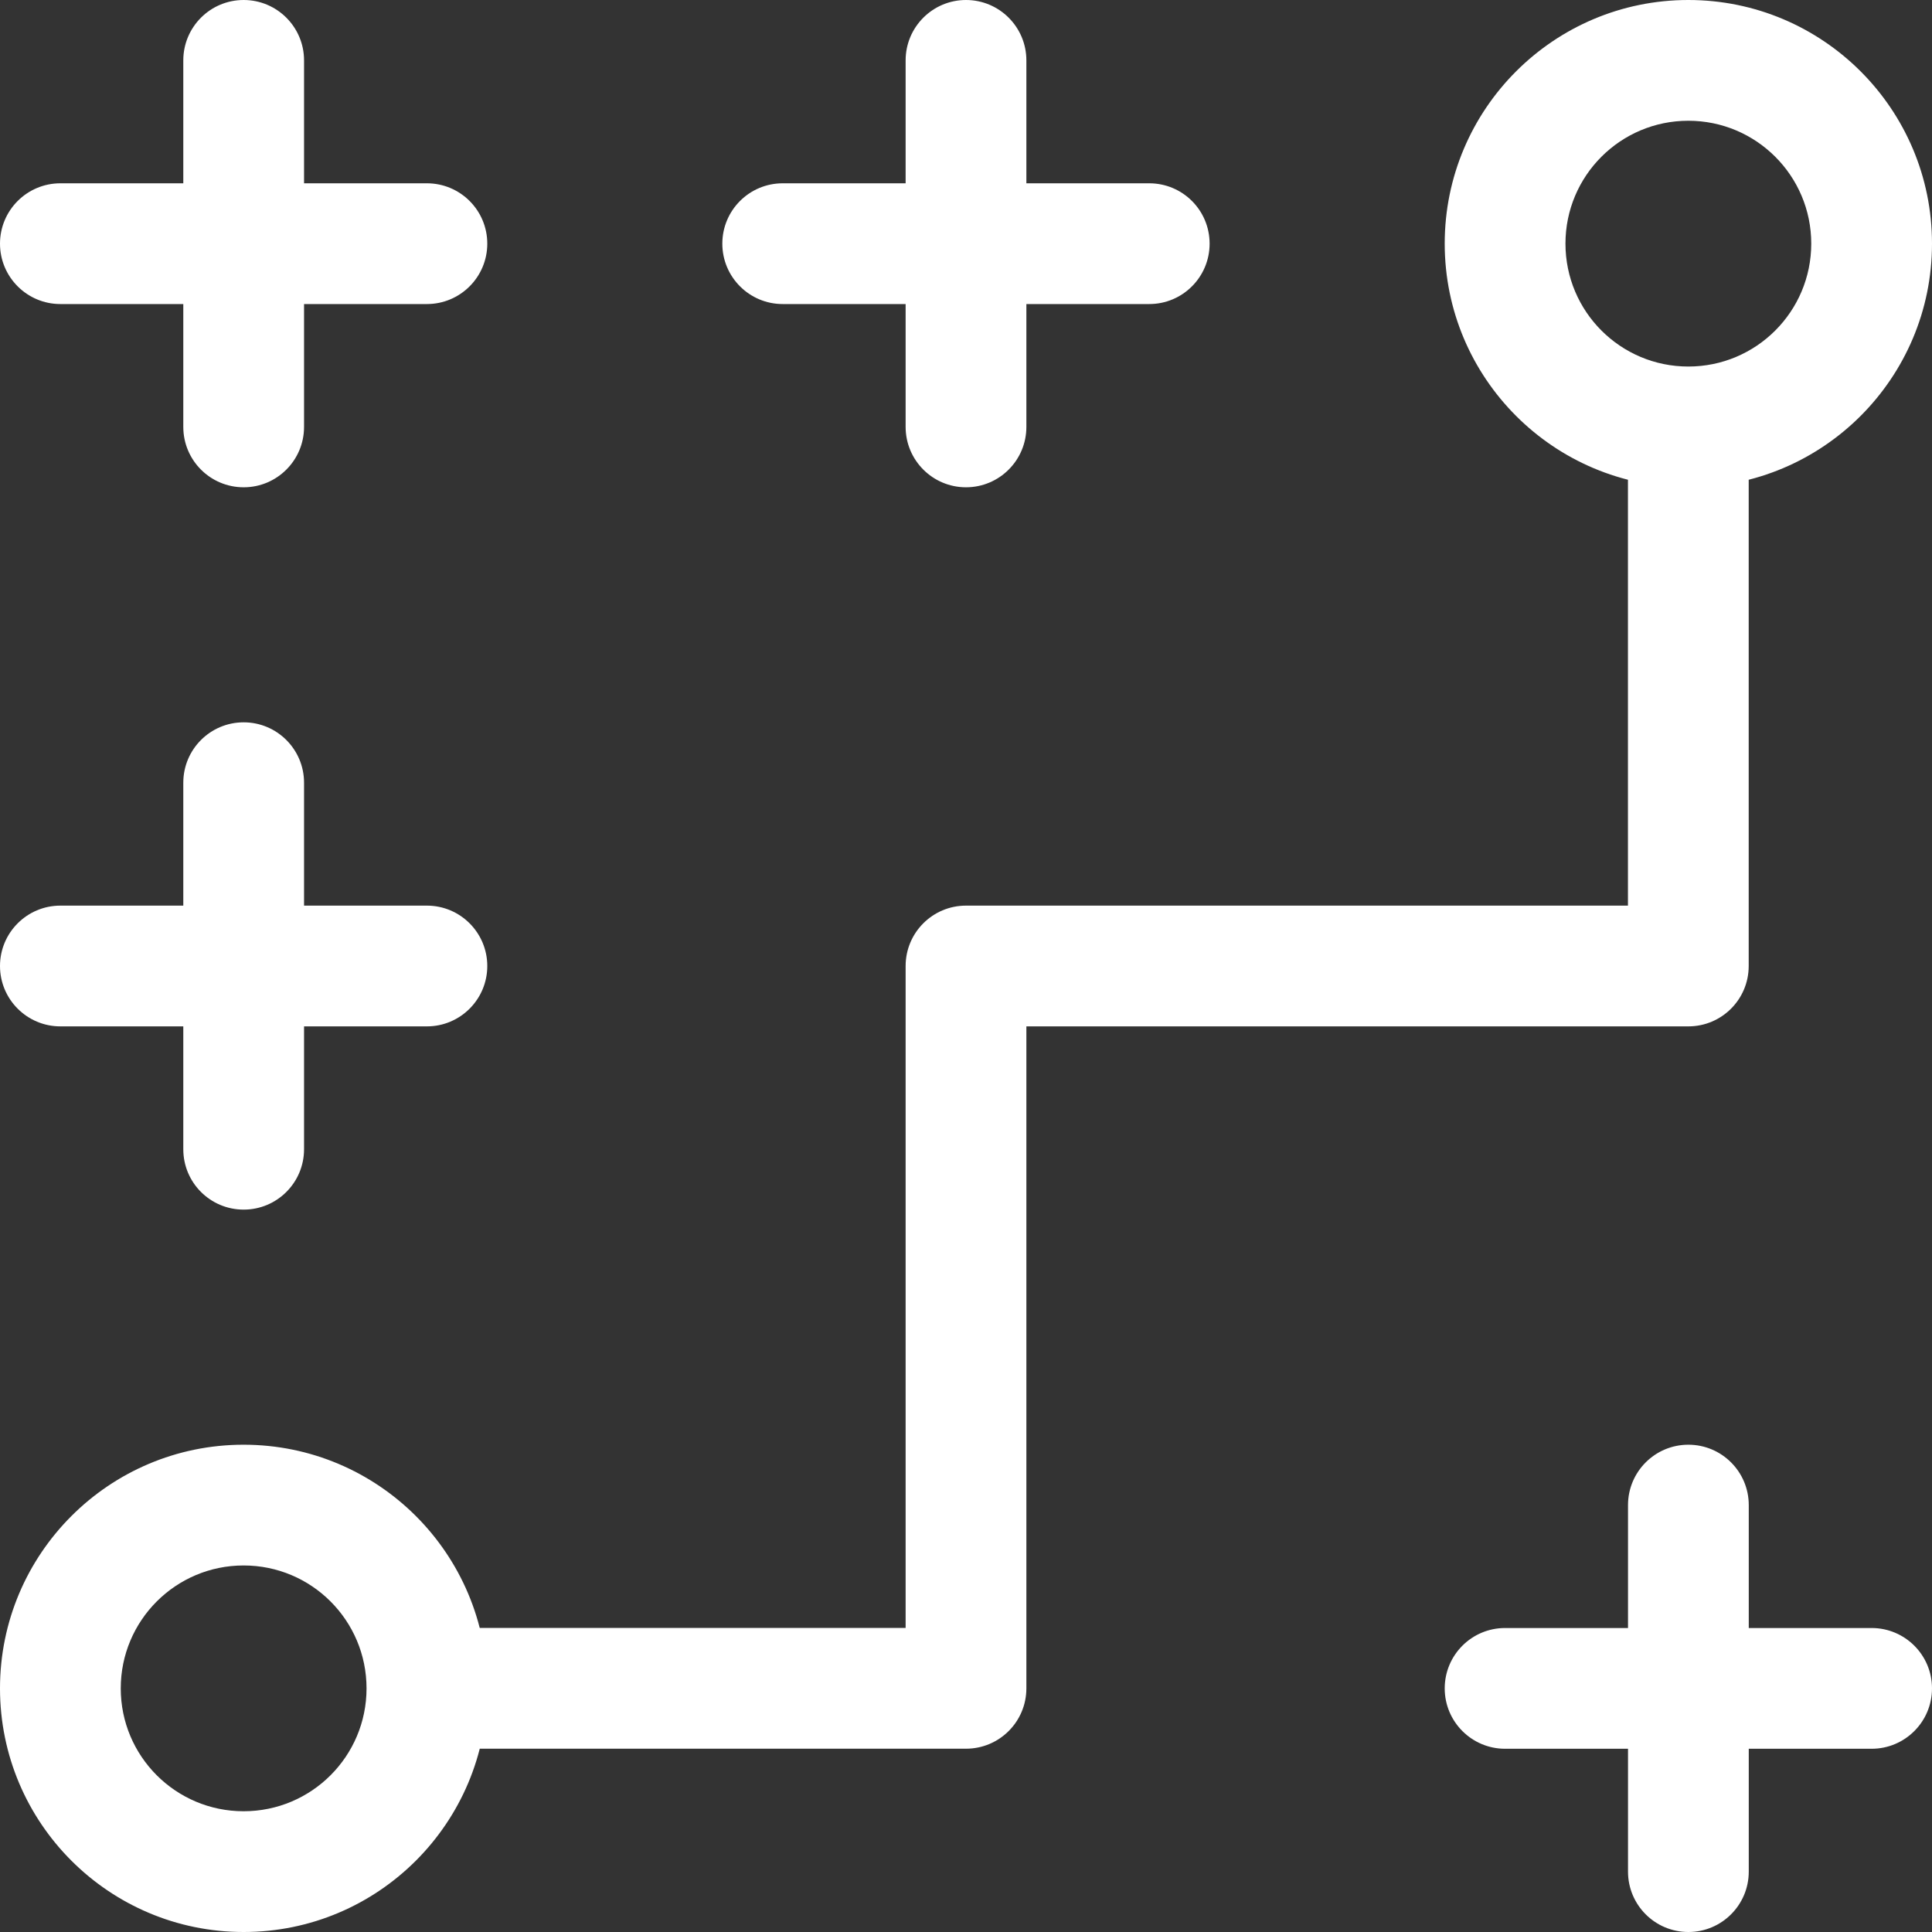 <svg width="32" height="32" viewBox="0 0 32 32" fill="none" xmlns="http://www.w3.org/2000/svg">
<rect x="0" y="0" width="32" height="32" fill="#333333" stroke="none"/>
<path d="M5.036 1C5.036 0.448 4.588 0 4.036 0C3.483 0 3.036 0.448 3.036 1H4.036H5.036ZM3.036 7.071C3.036 7.623 3.483 8.071 4.036 8.071C4.588 8.071 5.036 7.623 5.036 7.071L4.036 7.071L3.036 7.071ZM7.071 5.036C7.623 5.036 8.071 4.588 8.071 4.036C8.071 3.483 7.623 3.036 7.071 3.036V4.036V5.036ZM1 3.036C0.448 3.036 4.06671e-08 3.483 0 4.036C-4.0667e-08 4.588 0.448 5.036 1 5.036L1 4.036L1 3.036ZM5.036 12.964C5.036 12.412 4.588 11.964 4.036 11.964C3.483 11.964 3.036 12.412 3.036 12.964H4.036H5.036ZM3.036 19.035C3.036 19.588 3.483 20.035 4.036 20.035C4.588 20.035 5.036 19.588 5.036 19.035L4.036 19.035L3.036 19.035ZM7.071 17C7.623 17 8.071 16.552 8.071 16C8.071 15.448 7.623 15 7.071 15V16V17ZM1 15C0.448 15 0 15.448 0 16C0 16.552 0.448 17 1 17V16V15ZM17 1C17 0.448 16.552 0 16 0C15.448 0 15 0.448 15 1H16H17ZM15 7.071C15 7.623 15.448 8.071 16 8.071C16.552 8.071 17 7.623 17 7.071H16H15ZM19.035 5.036C19.588 5.036 20.035 4.588 20.035 4.036C20.035 3.483 19.588 3.036 19.035 3.036V4.036V5.036ZM12.964 3.036C12.412 3.036 11.964 3.483 11.964 4.036C11.964 4.588 12.412 5.036 12.964 5.036L12.964 4.036L12.964 3.036ZM28.965 24.929C28.965 24.377 28.517 23.929 27.965 23.929C27.412 23.929 26.965 24.377 26.965 24.929H27.965H28.965ZM26.965 31C26.965 31.552 27.412 32 27.965 32C28.517 32 28.965 31.552 28.965 31H27.965H26.965ZM31 28.965C31.552 28.965 32 28.517 32 27.965C32 27.412 31.552 26.965 31 26.965V27.965V28.965ZM24.929 26.965C24.377 26.965 23.929 27.412 23.929 27.965C23.929 28.517 24.377 28.965 24.929 28.965V27.965V26.965ZM16 27.964V28.964C16.552 28.964 17 28.517 17 27.964H16ZM16 16V15C15.448 15 15 15.447 15 16H16ZM27.964 16V17C28.517 17 28.964 16.552 28.964 16H27.964ZM4.036 1H3.036V4.036H4.036H5.036V1H4.036ZM4.036 4.036L3.036 4.036L3.036 7.071L4.036 7.071L5.036 7.071L5.036 4.036L4.036 4.036ZM7.071 4.036V3.036H4.036V4.036V5.036H7.071V4.036ZM4.036 4.036L4.036 3.036L1 3.036L1 4.036L1 5.036L4.036 5.036L4.036 4.036ZM4.036 12.964H3.036V16H4.036H5.036V12.964H4.036ZM4.036 16L3.036 16L3.036 19.035L4.036 19.035L5.036 19.035L5.036 16L4.036 16ZM7.071 16V15H4.036V16V17H7.071V16ZM4.036 16V15H1V16V17H4.036V16ZM16 1H15V4.036H16H17V1H16ZM16 4.036H15V7.071H16H17V4.036H16ZM19.035 4.036V3.036H16V4.036V5.036H19.035V4.036ZM16 4.036L16 3.036L12.964 3.036L12.964 4.036L12.964 5.036L16 5.036L16 4.036ZM27.965 24.929H26.965V27.965H27.965H28.965V24.929H27.965ZM27.965 27.965H26.965V31H27.965H28.965V27.965H27.965ZM31 27.965V26.965H27.965V27.965V28.965H31V27.965ZM27.965 27.965V26.965H24.929V27.965V28.965H27.965V27.965ZM7.181 27.964V28.964H16V27.964V26.964H7.181V27.964ZM16 27.964H17V16H16H15V27.964H16ZM16 16V17H27.964V16V15H16V16ZM27.964 16H28.964V6.942H27.964H26.964V16H27.964ZM31 4.035H30C30 5.16 29.088 6.071 27.964 6.071V7.071V8.071C30.193 8.071 32 6.264 32 4.035H31ZM27.964 7.071V6.071C26.84 6.071 25.929 5.16 25.929 4.035H24.929H23.929C23.929 6.264 25.736 8.071 27.964 8.071V7.071ZM24.929 4.035H25.929C25.929 2.911 26.84 2 27.964 2V1V0C25.736 0 23.929 1.807 23.929 4.035H24.929ZM27.964 1V2C29.088 2 30 2.911 30 4.035H31H32C32 1.807 30.193 0 27.964 0V1ZM7.071 27.965H6.071C6.071 29.089 5.16 30 4.035 30V31V32C6.264 32 8.071 30.193 8.071 27.965H7.071ZM4.035 31V30C2.911 30 2 29.089 2 27.965H1H0C0 30.193 1.807 32 4.035 32V31ZM1 27.965H2C2 26.84 2.911 25.929 4.035 25.929V24.929V23.929C1.807 23.929 0 25.736 0 27.965H1ZM4.035 24.929V25.929C5.16 25.929 6.071 26.84 6.071 27.965H7.071H8.071C8.071 25.736 6.264 23.929 4.035 23.929V24.929Z" fill="white"/>
</svg>
